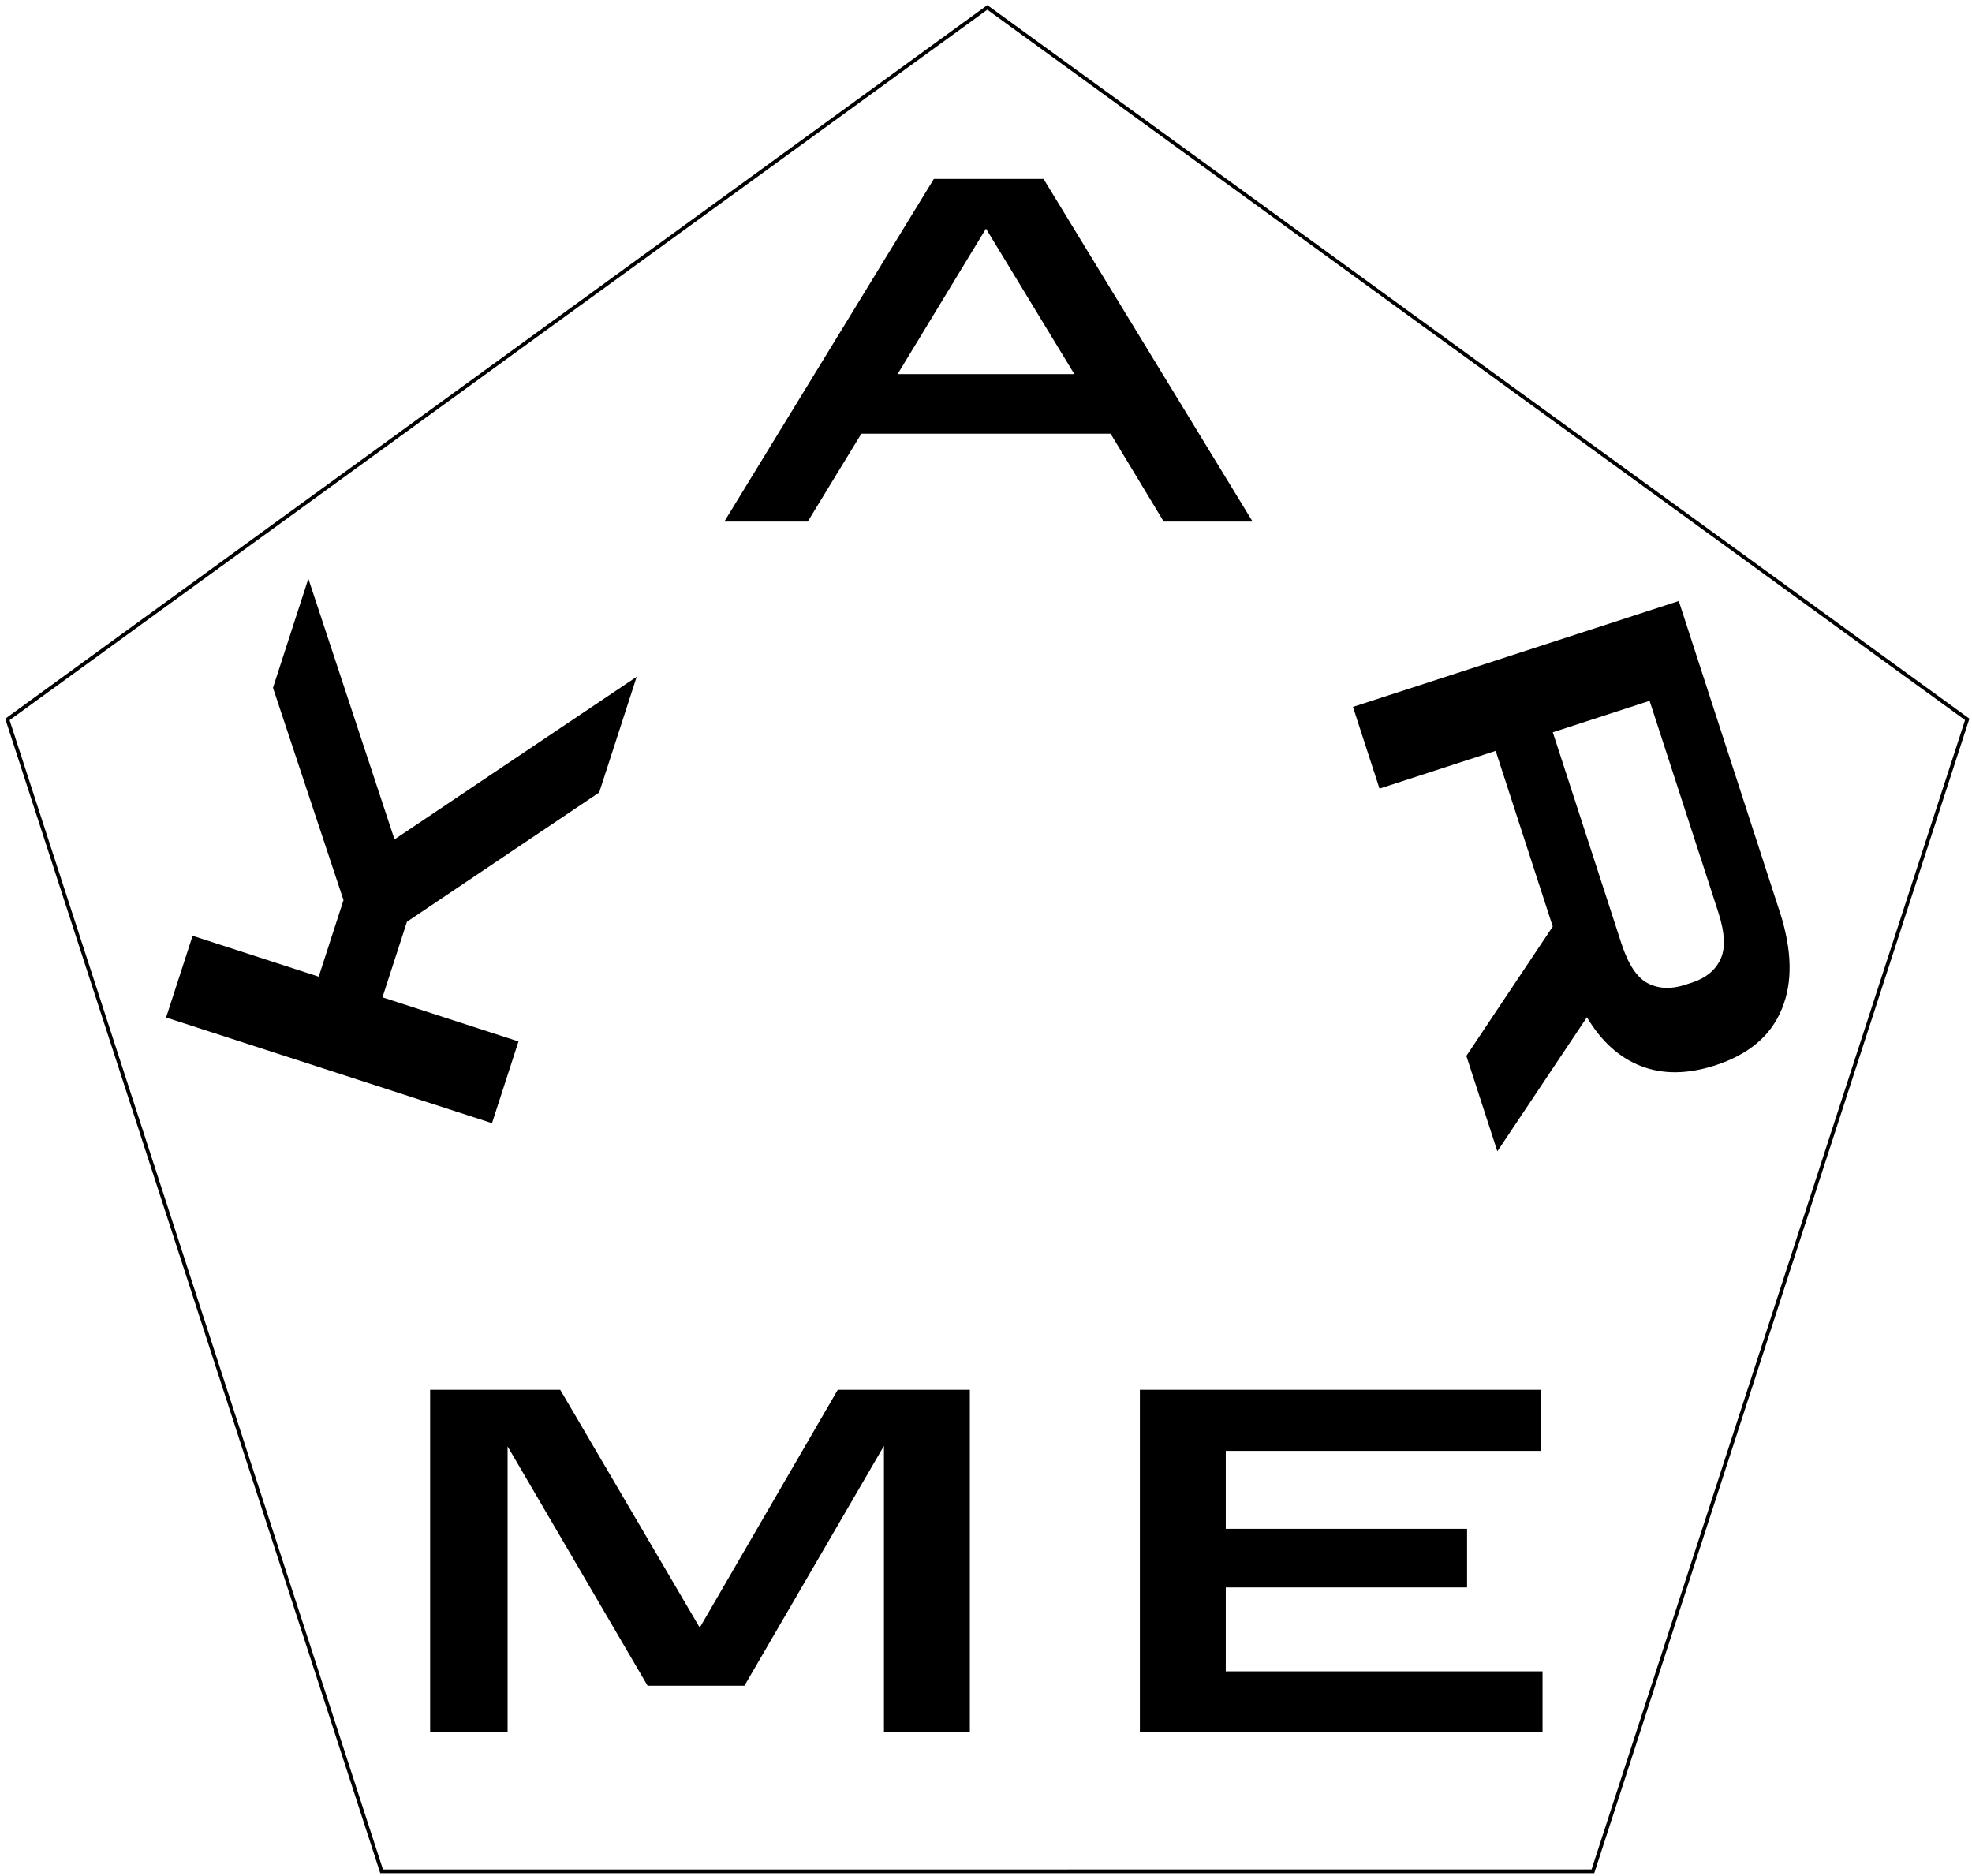 <?xml version="1.0" encoding="UTF-8"?> <svg xmlns="http://www.w3.org/2000/svg" width="266" height="253" viewBox="0 0 266 253" fill="none"><path d="M1 97.032L51.477 252.389L214.865 252.384L265.357 97.022L133.179 1L1 97.032Z" stroke="black" stroke-width="0.5"></path><path d="M125.964 24.135H140.765L168.961 70.347H156.973L149.806 58.492H116.186L108.953 70.347H97.701L125.964 24.135ZM121.075 50.456H144.917L132.996 30.832L121.075 50.456Z" fill="black"></path><path d="M87.355 227.359L68.468 195.077L68.468 233.654H58.02L58.02 187.442L75.568 187.442L94.387 219.523L113.006 187.442L130.821 187.442L130.821 233.654H119.234L119.234 195.01L100.415 227.359L87.355 227.359Z" fill="black"></path><path d="M153.756 187.442H207.803V195.68H165.342V206.195H197.891V214.098H165.342V225.416H208.071V233.654H153.756V187.442Z" fill="black"></path><path d="M226.447 81.06L240.067 122.971C241.751 128.152 241.838 132.536 240.328 136.126C238.861 139.701 235.877 142.22 231.376 143.683C227.639 144.897 224.292 144.928 221.336 143.776C218.436 142.653 216.009 140.46 214.057 137.198L201.976 155.279L197.795 142.413L209.448 124.964L201.748 101.27L186.079 106.362L182.498 95.343L226.447 81.06ZM227.285 132.829L228.241 132.519C230.066 131.925 231.331 130.904 232.034 129.455C232.779 127.992 232.689 125.838 231.765 122.993L222.512 94.522L209.455 98.765L218.707 127.237C219.632 130.082 220.825 131.877 222.288 132.622C223.751 133.367 225.417 133.436 227.285 132.829Z" fill="black"></path><path d="M22.405 137.231L25.979 126.209L42.989 131.724L46.335 121.403L36.822 92.762L41.593 78.045L53.214 113.213L85.882 91.277L80.822 106.885L54.894 124.318L51.59 134.512L69.938 140.46L66.365 151.482L22.405 137.231Z" fill="black"></path></svg> 